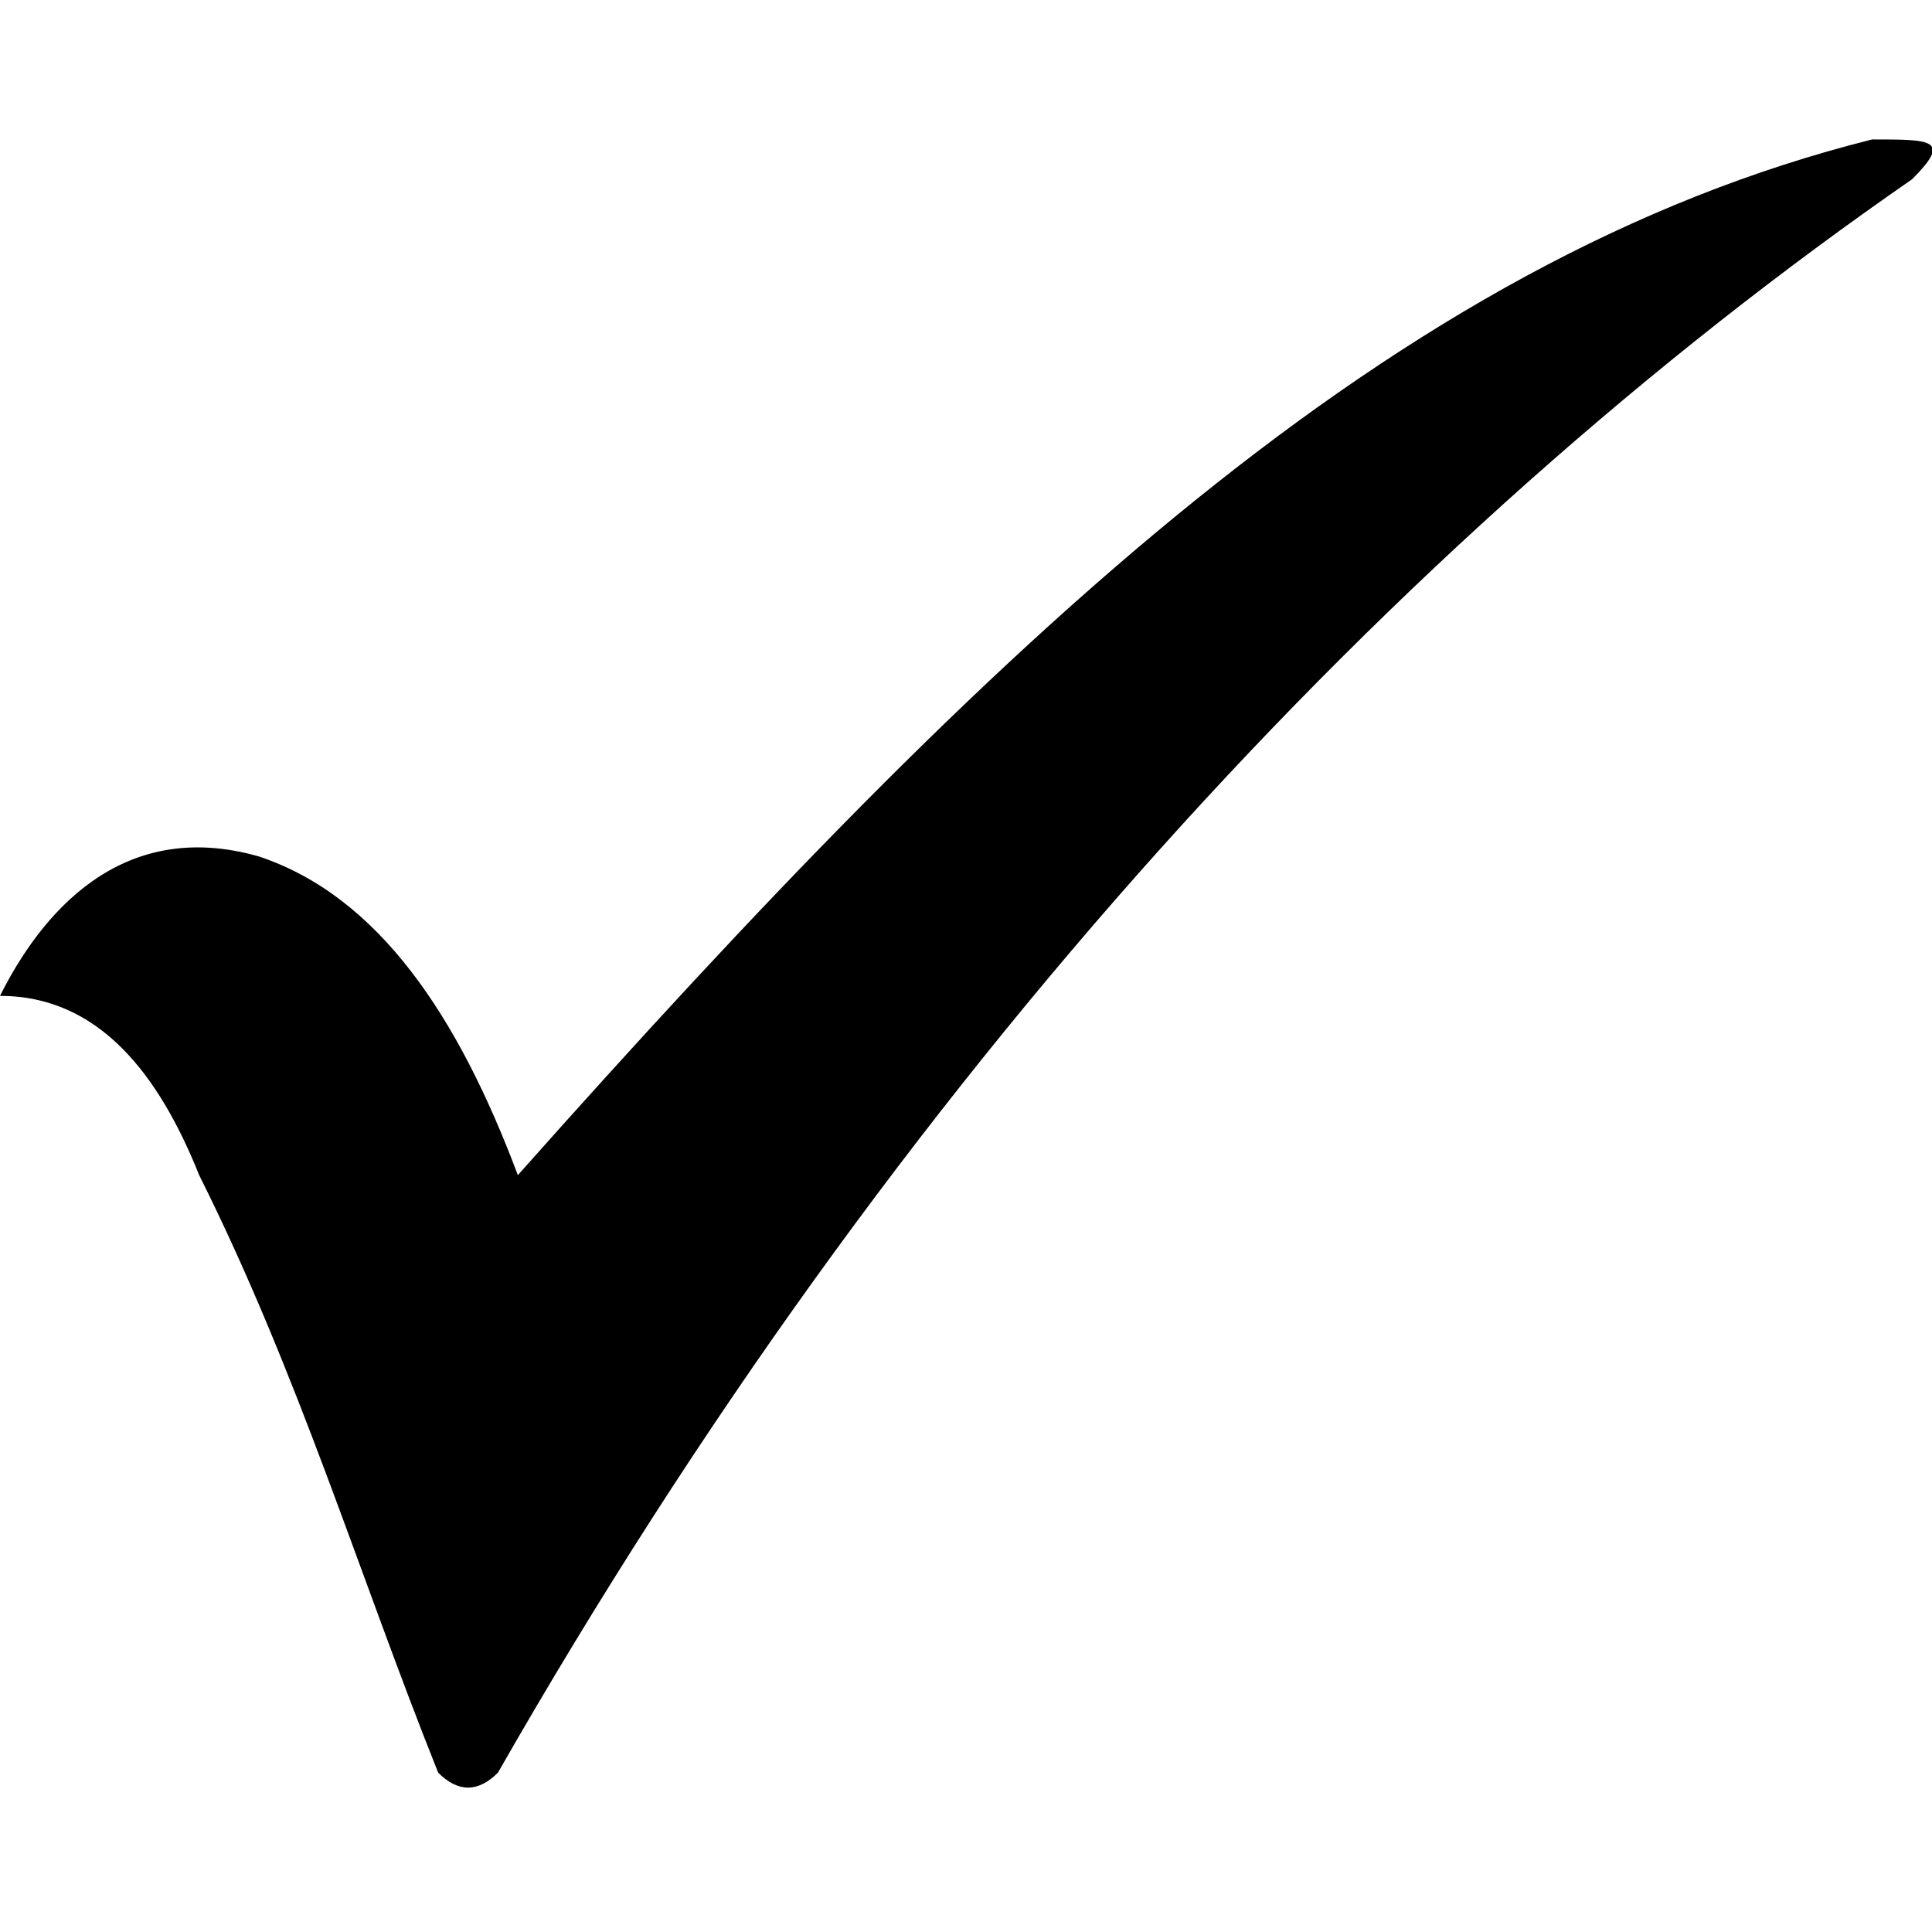 <svg width="1200pt" height="1200pt" version="1.1" viewBox="0 0 1200 1200" xmlns="http://www.w3.org/2000/svg">
 <path d="m0 618.56c24.742-49.484 74.227-111.34 160.82-86.598 74.227 24.742 123.71 98.969 160.82 197.94 296.91-334.02 544.33-569.07 841.24-643.3 37.113 0 49.484 0 24.742 24.742-321.65 222.68-630.93 556.7-878.35 989.69-12.371 12.371-24.742 12.371-37.113 0-49.484-123.71-86.598-247.42-148.45-371.13-24.742-61.855-61.855-111.34-123.71-111.34z" fill-rule="evenodd"/>
</svg>
